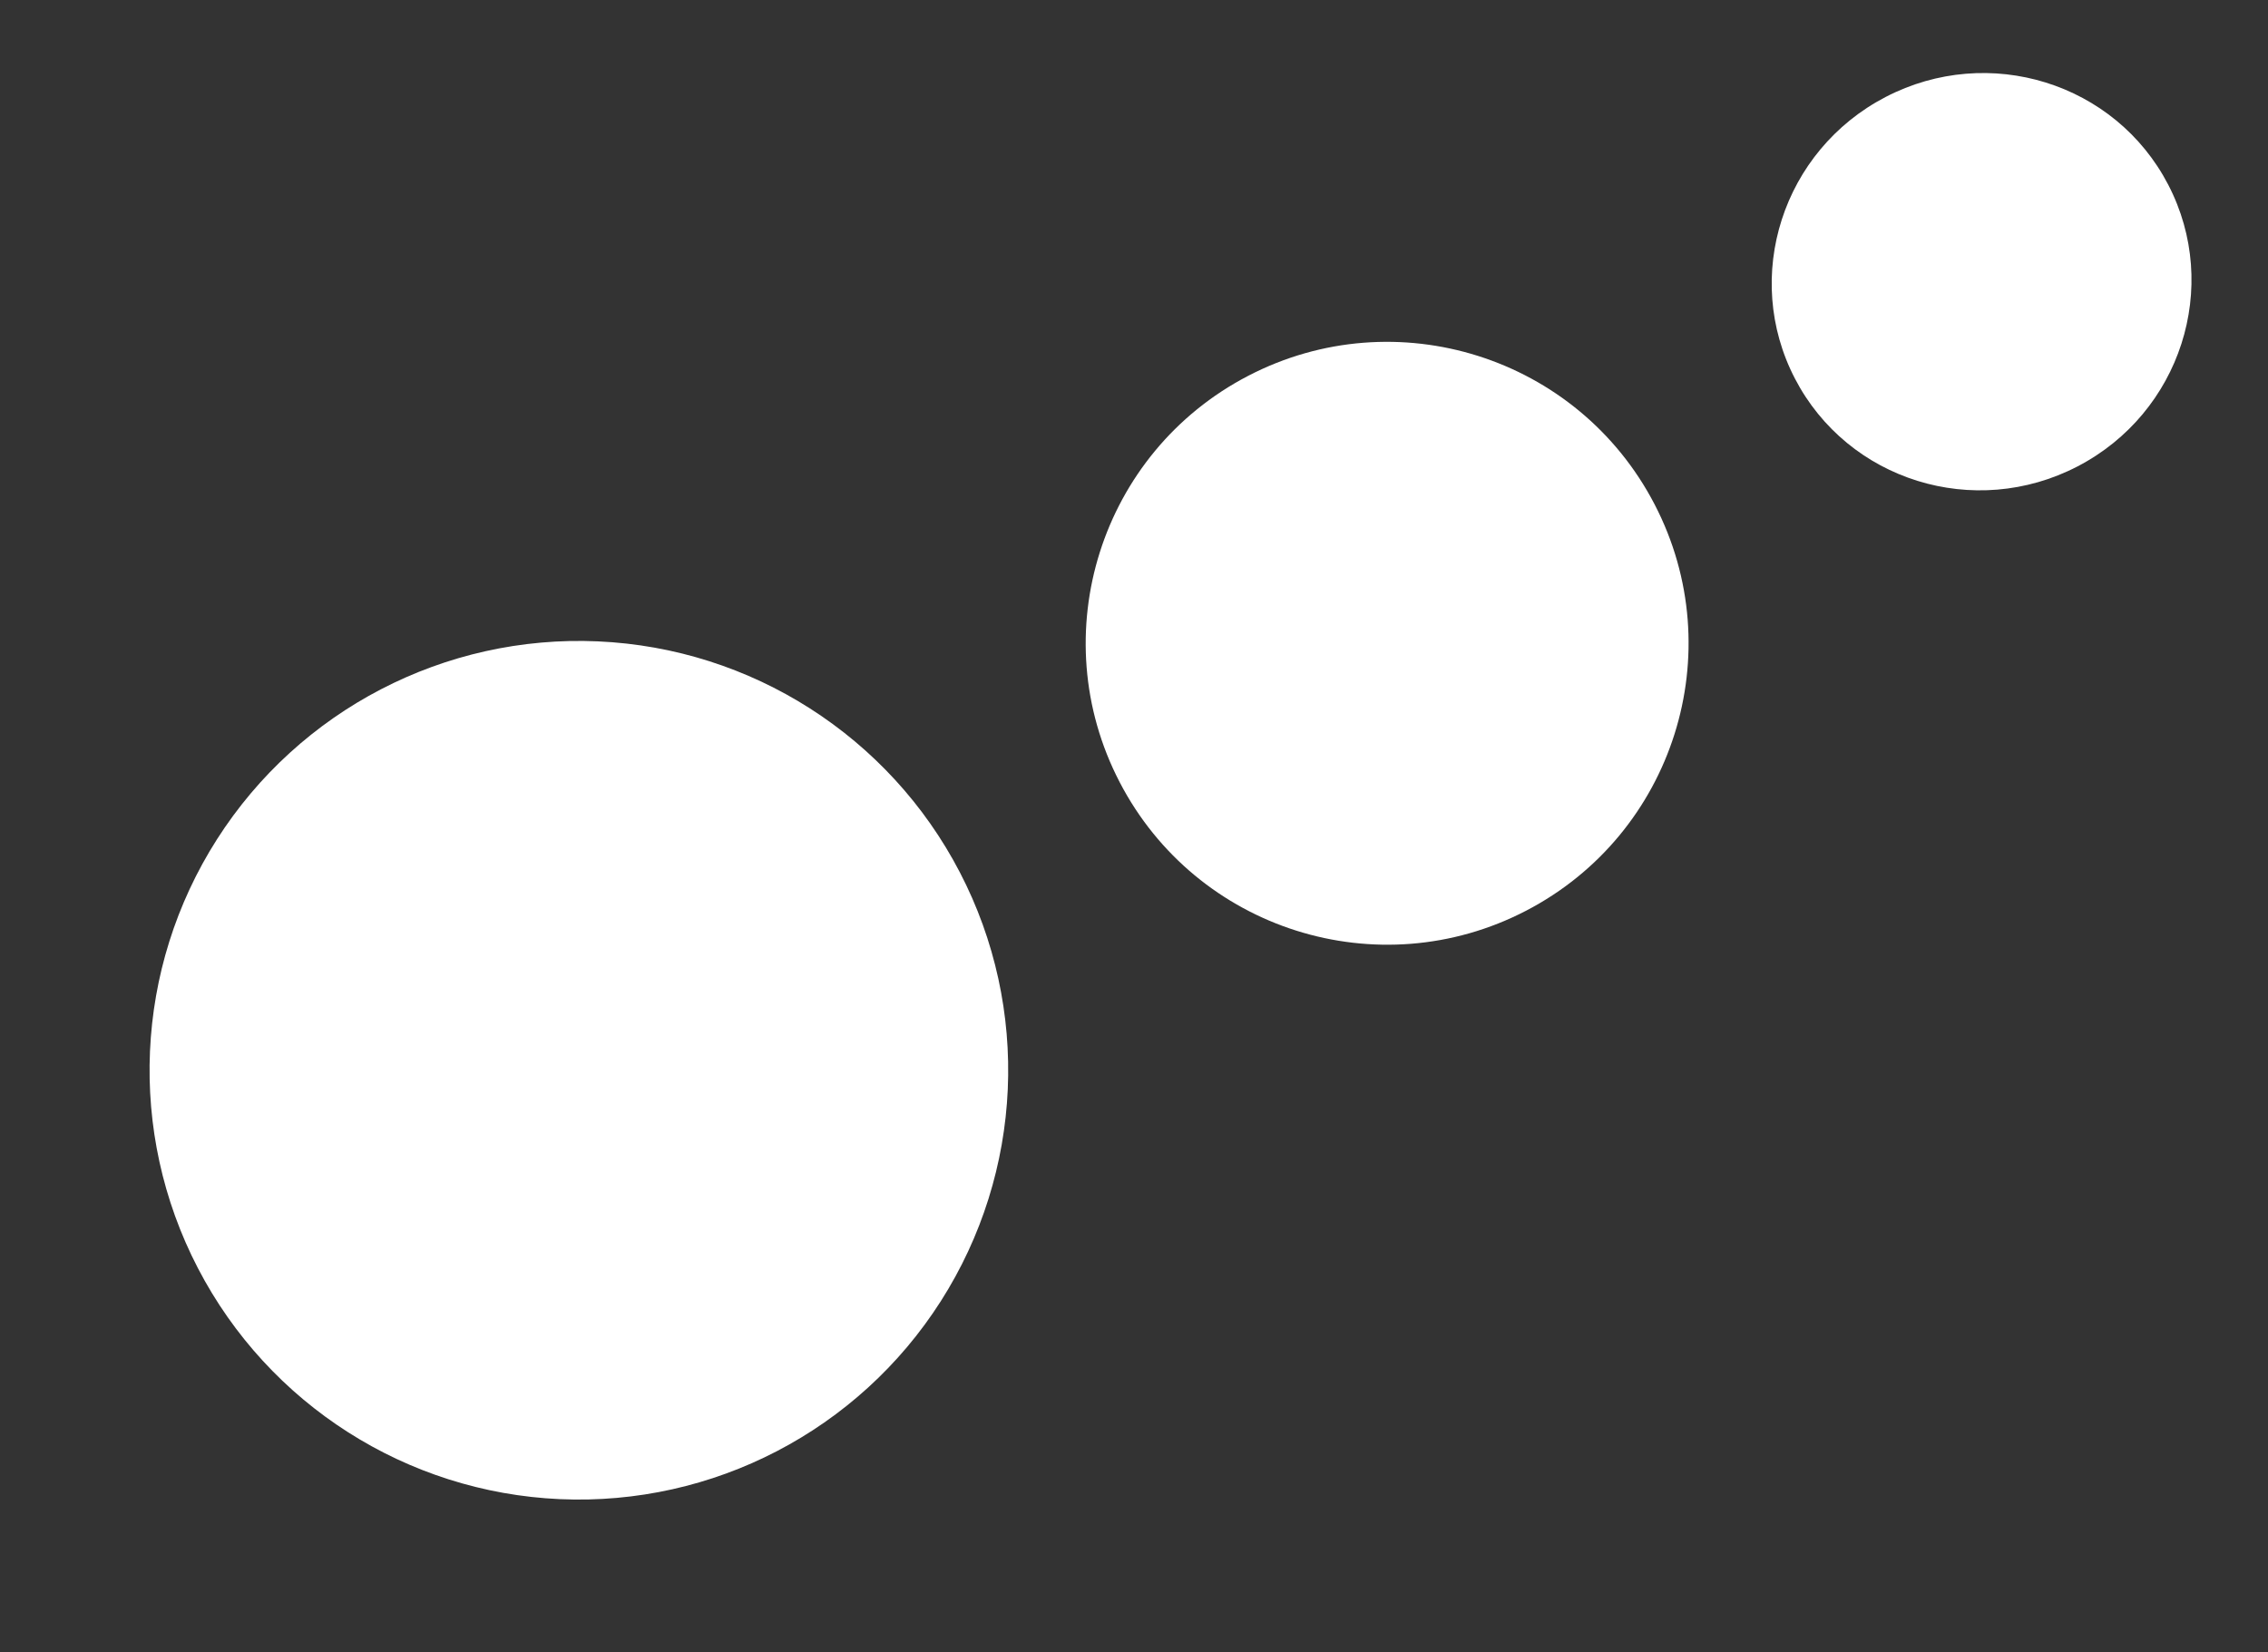 <?xml version="1.0" encoding="UTF-8"?>
<svg xmlns="http://www.w3.org/2000/svg" width="523" height="381" fill="none">
  <rect width="100%" height="100%" fill="#333333" stroke="none"/>
  <circle cx="133.491" cy="246.802" r="99" transform="rotate(-27.45 133.491 246.802)" fill="#fff"></circle>
  <circle cx="319.873" cy="148.34" r="69.5" transform="rotate(-27.45 319.873 148.34)" fill="#fff"></circle>
  <ellipse cx="456.956" cy="64.957" rx="48.5" ry="48" transform="rotate(-27.45 456.956 64.957)" fill="#fff"></ellipse>
</svg>
